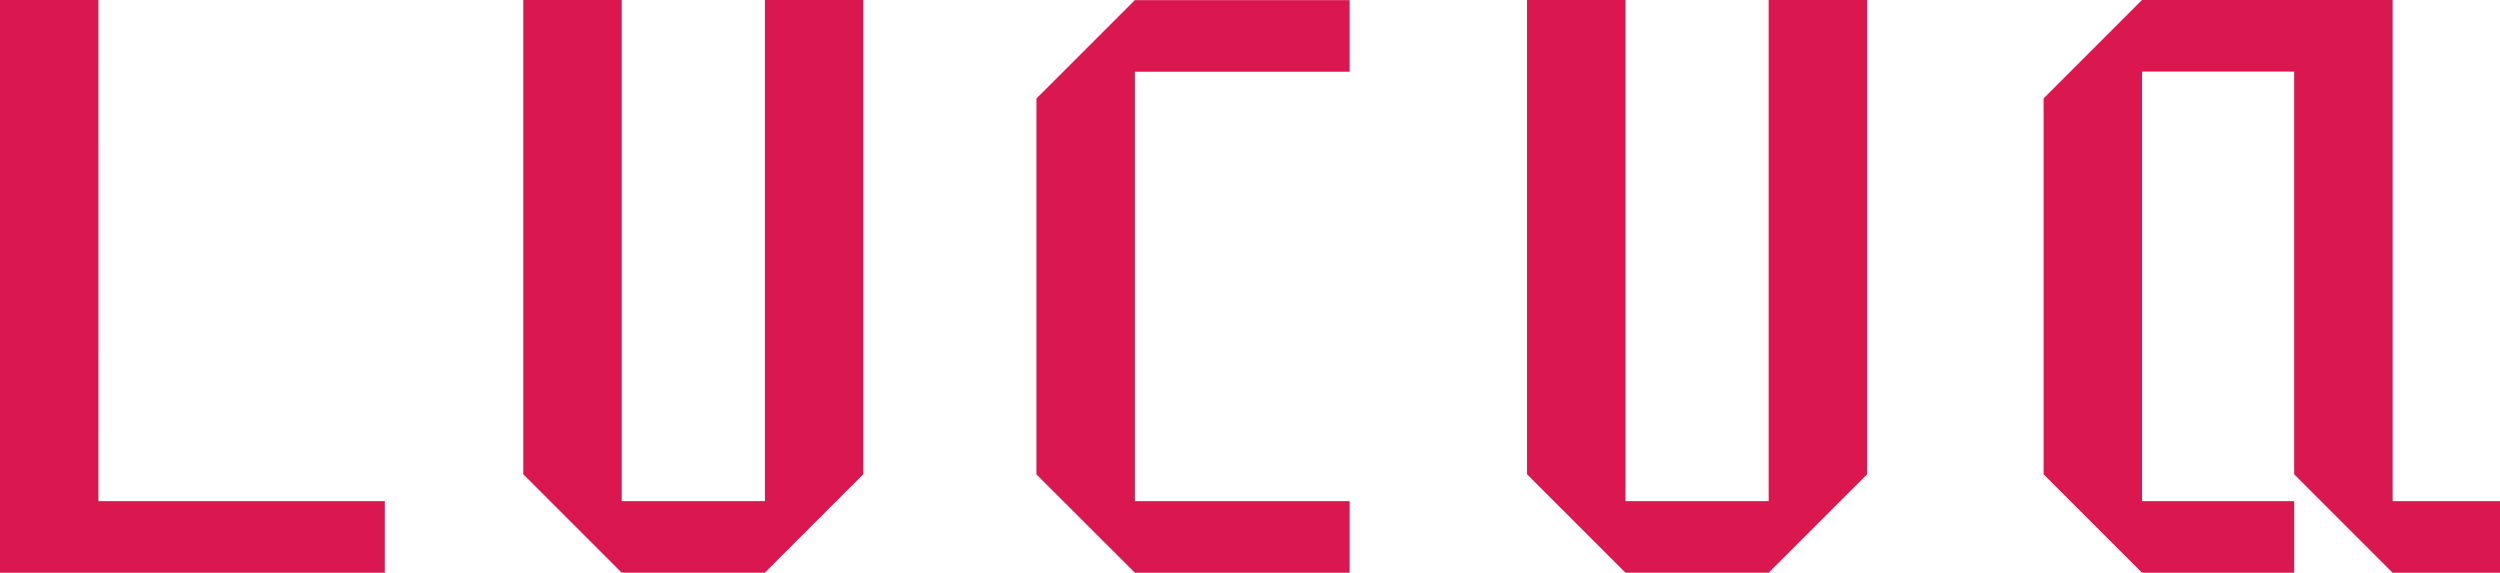 <svg xmlns="http://www.w3.org/2000/svg" width="78.567" height="18" viewBox="0 0 78.567 18"><path d="M3.094 0H0v18h12.093v-2.251h-9zm52.49 0v15.749h-4.5V0H47.99v14.905l3.094 3.093h4.5l3.094-3.093V0zM24.039 0v15.749h-4.5V0h-3.094v14.905l3.093 3.093h4.5l3.093-3.093V0zm11.627 17.999h6.749v-2.251h-6.749V2.255h6.749V.004h-6.75l-3.093 3.092v11.813zM67.316 0l-3.092 3.092v11.813l3.094 3.094h4.781V15.75h-4.781V2.25h4.781v12.655l3.093 3.094h3.376V15.75h-3.375V0z" fill="#db174f"/></svg>